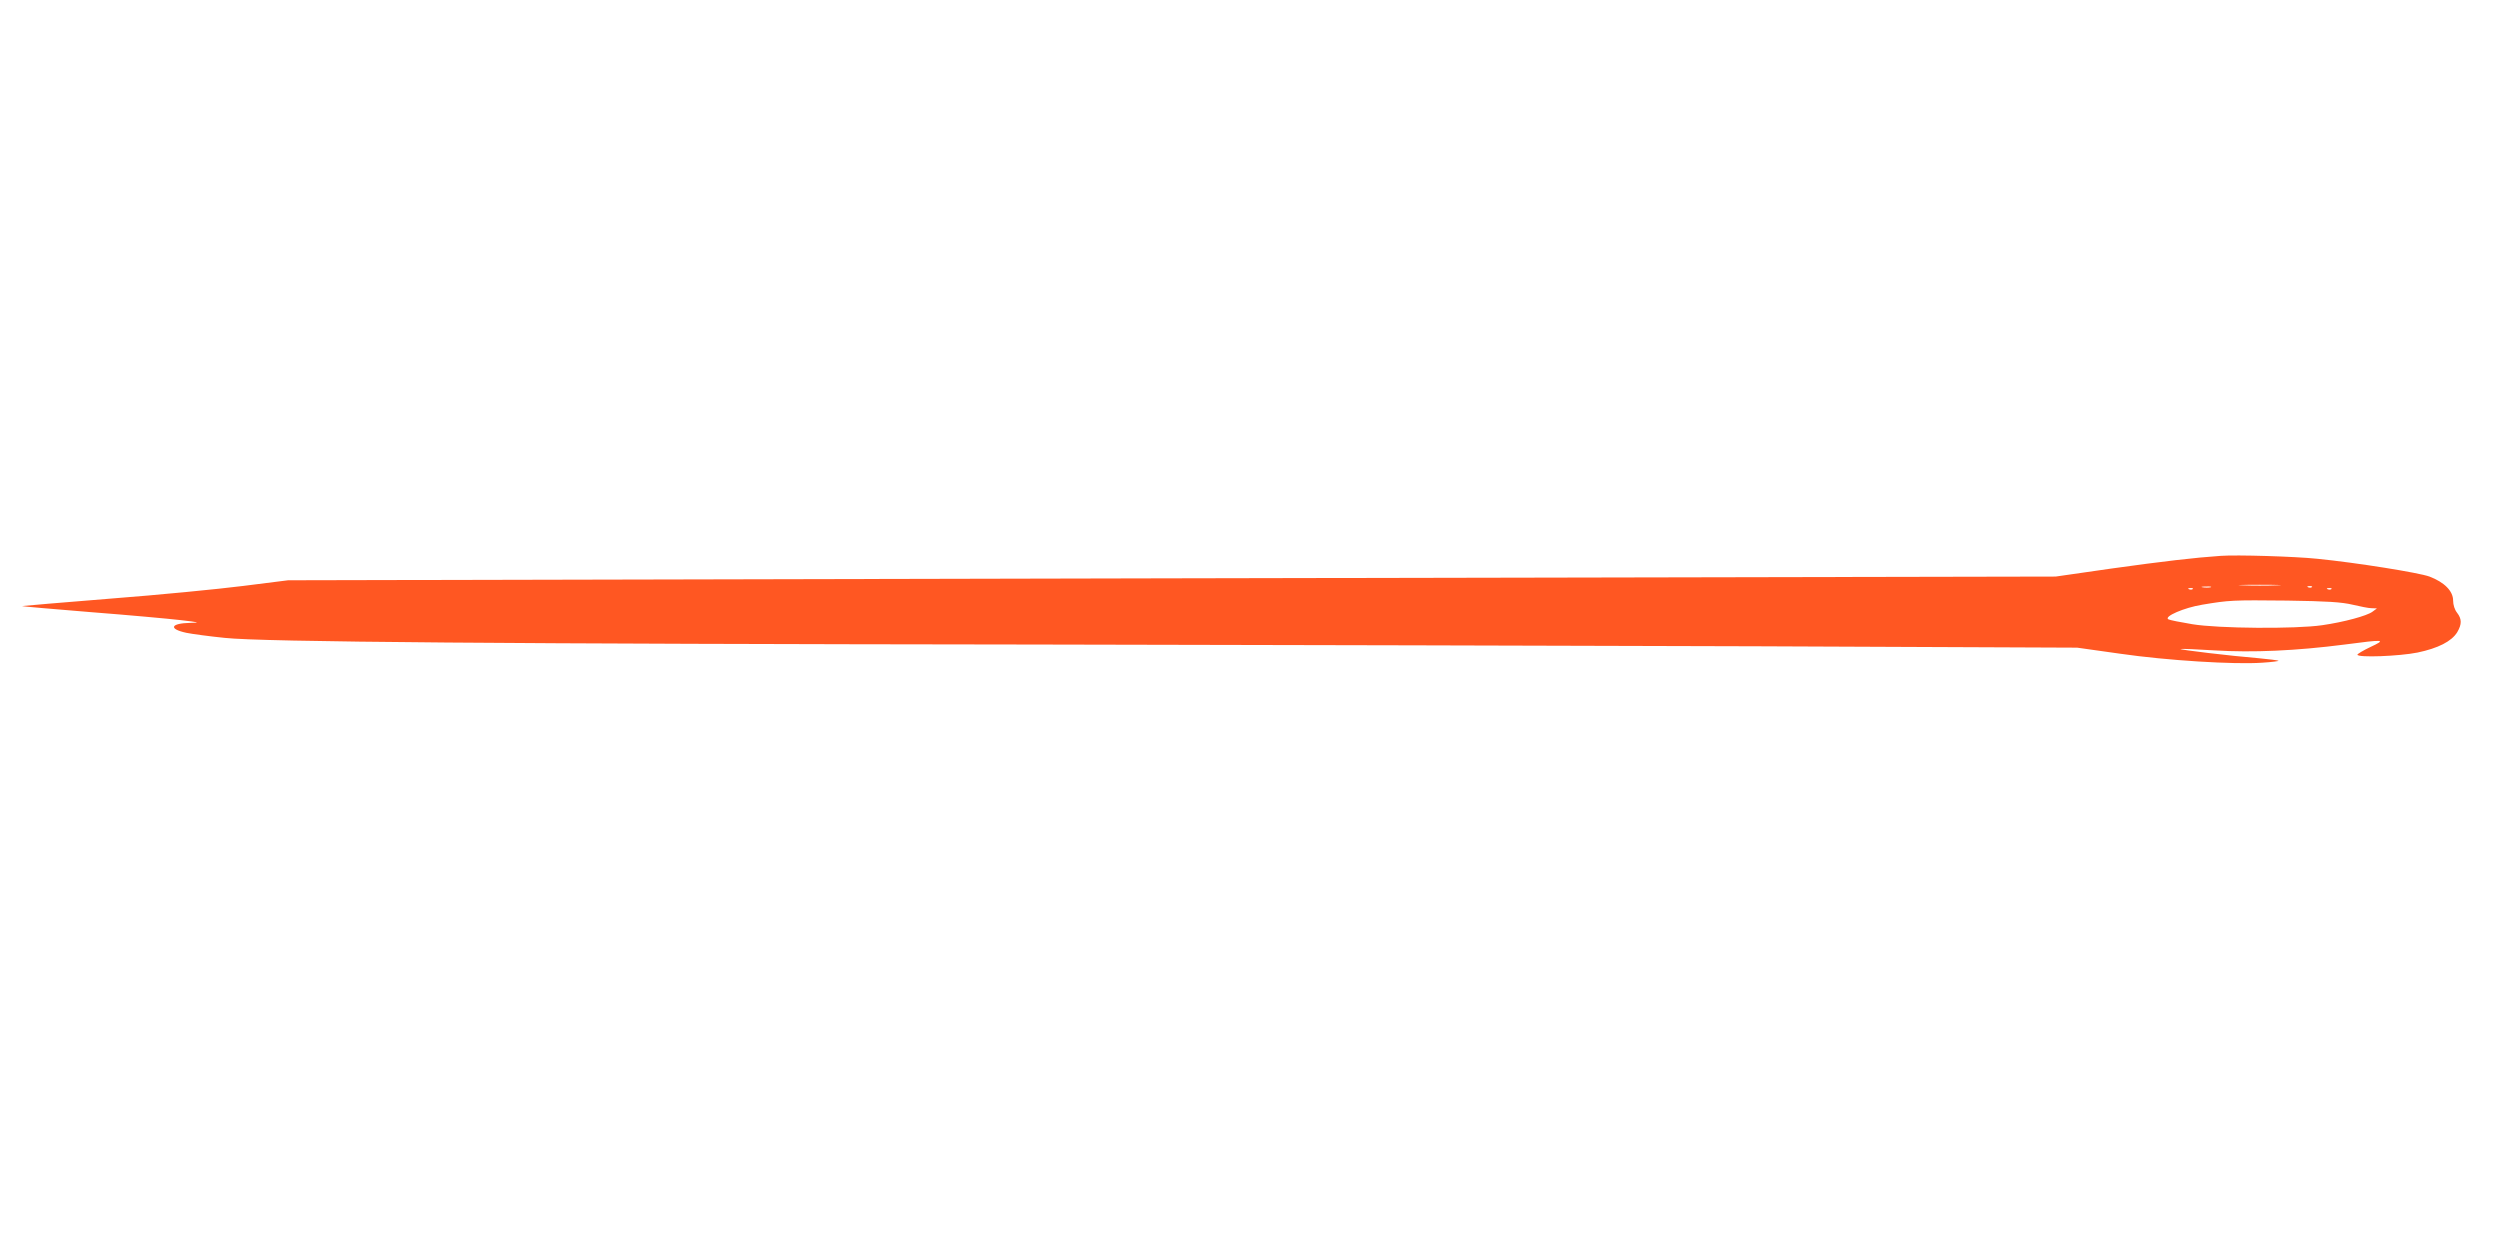 <?xml version="1.0" standalone="no"?>
<!DOCTYPE svg PUBLIC "-//W3C//DTD SVG 20010904//EN"
 "http://www.w3.org/TR/2001/REC-SVG-20010904/DTD/svg10.dtd">
<svg version="1.0" xmlns="http://www.w3.org/2000/svg"
 width="1280pt" height="640pt" viewBox="0 0 1280 640"
 preserveAspectRatio="xMidYMid meet">
<g transform="translate(0,640) scale(0.1,-0.1)"
fill="#ff5722" stroke="none">
<path d="M11370 3554 c-133 -9 -295 -28 -560 -65 l-285 -41 -4525 -9 -4525
-10 -230 -29 c-126 -16 -432 -46 -680 -65 -247 -20 -451 -37 -452 -38 -1 -2
157 -15 350 -31 194 -15 402 -34 462 -41 96 -11 102 -13 50 -14 -102 -2 -114
-31 -21 -51 29 -6 118 -18 197 -26 194 -21 1453 -31 4154 -34 1139 -2 2804 -6
3700 -9 l1630 -7 220 -31 c241 -35 585 -56 728 -46 48 3 86 8 83 10 -2 2 -48
8 -102 13 -146 12 -404 43 -400 47 2 2 81 -1 175 -7 194 -12 418 -2 666 30
205 27 214 26 133 -12 -38 -18 -68 -36 -68 -40 0 -16 214 -8 308 11 105 22
174 57 203 104 24 41 24 68 -1 100 -12 15 -20 40 -20 62 0 49 -45 94 -121 123
-55 20 -373 71 -574 91 -114 12 -413 21 -495 15z m288 -151 c-49 -2 -127 -2
-175 0 -49 1 -9 3 87 3 96 0 136 -2 88 -3z m-340 -10 c-10 -2 -28 -2 -40 0
-13 2 -5 4 17 4 22 1 32 -1 23 -4z m519 1 c-3 -3 -12 -4 -19 -1 -8 3 -5 6 6 6
11 1 17 -2 13 -5z m-610 -10 c-3 -3 -12 -4 -19 -1 -8 3 -5 6 6 6 11 1 17 -2
13 -5z m710 0 c-3 -3 -12 -4 -19 -1 -8 3 -5 6 6 6 11 1 17 -2 13 -5z m108 -80
c39 -9 82 -18 97 -18 l28 -1 -23 -17 c-28 -21 -146 -53 -257 -69 -136 -20
-533 -17 -665 5 -60 10 -116 21 -123 25 -25 14 81 60 174 75 138 23 152 24
434 21 208 -3 280 -8 335 -21z"/>
</g>
</svg>
